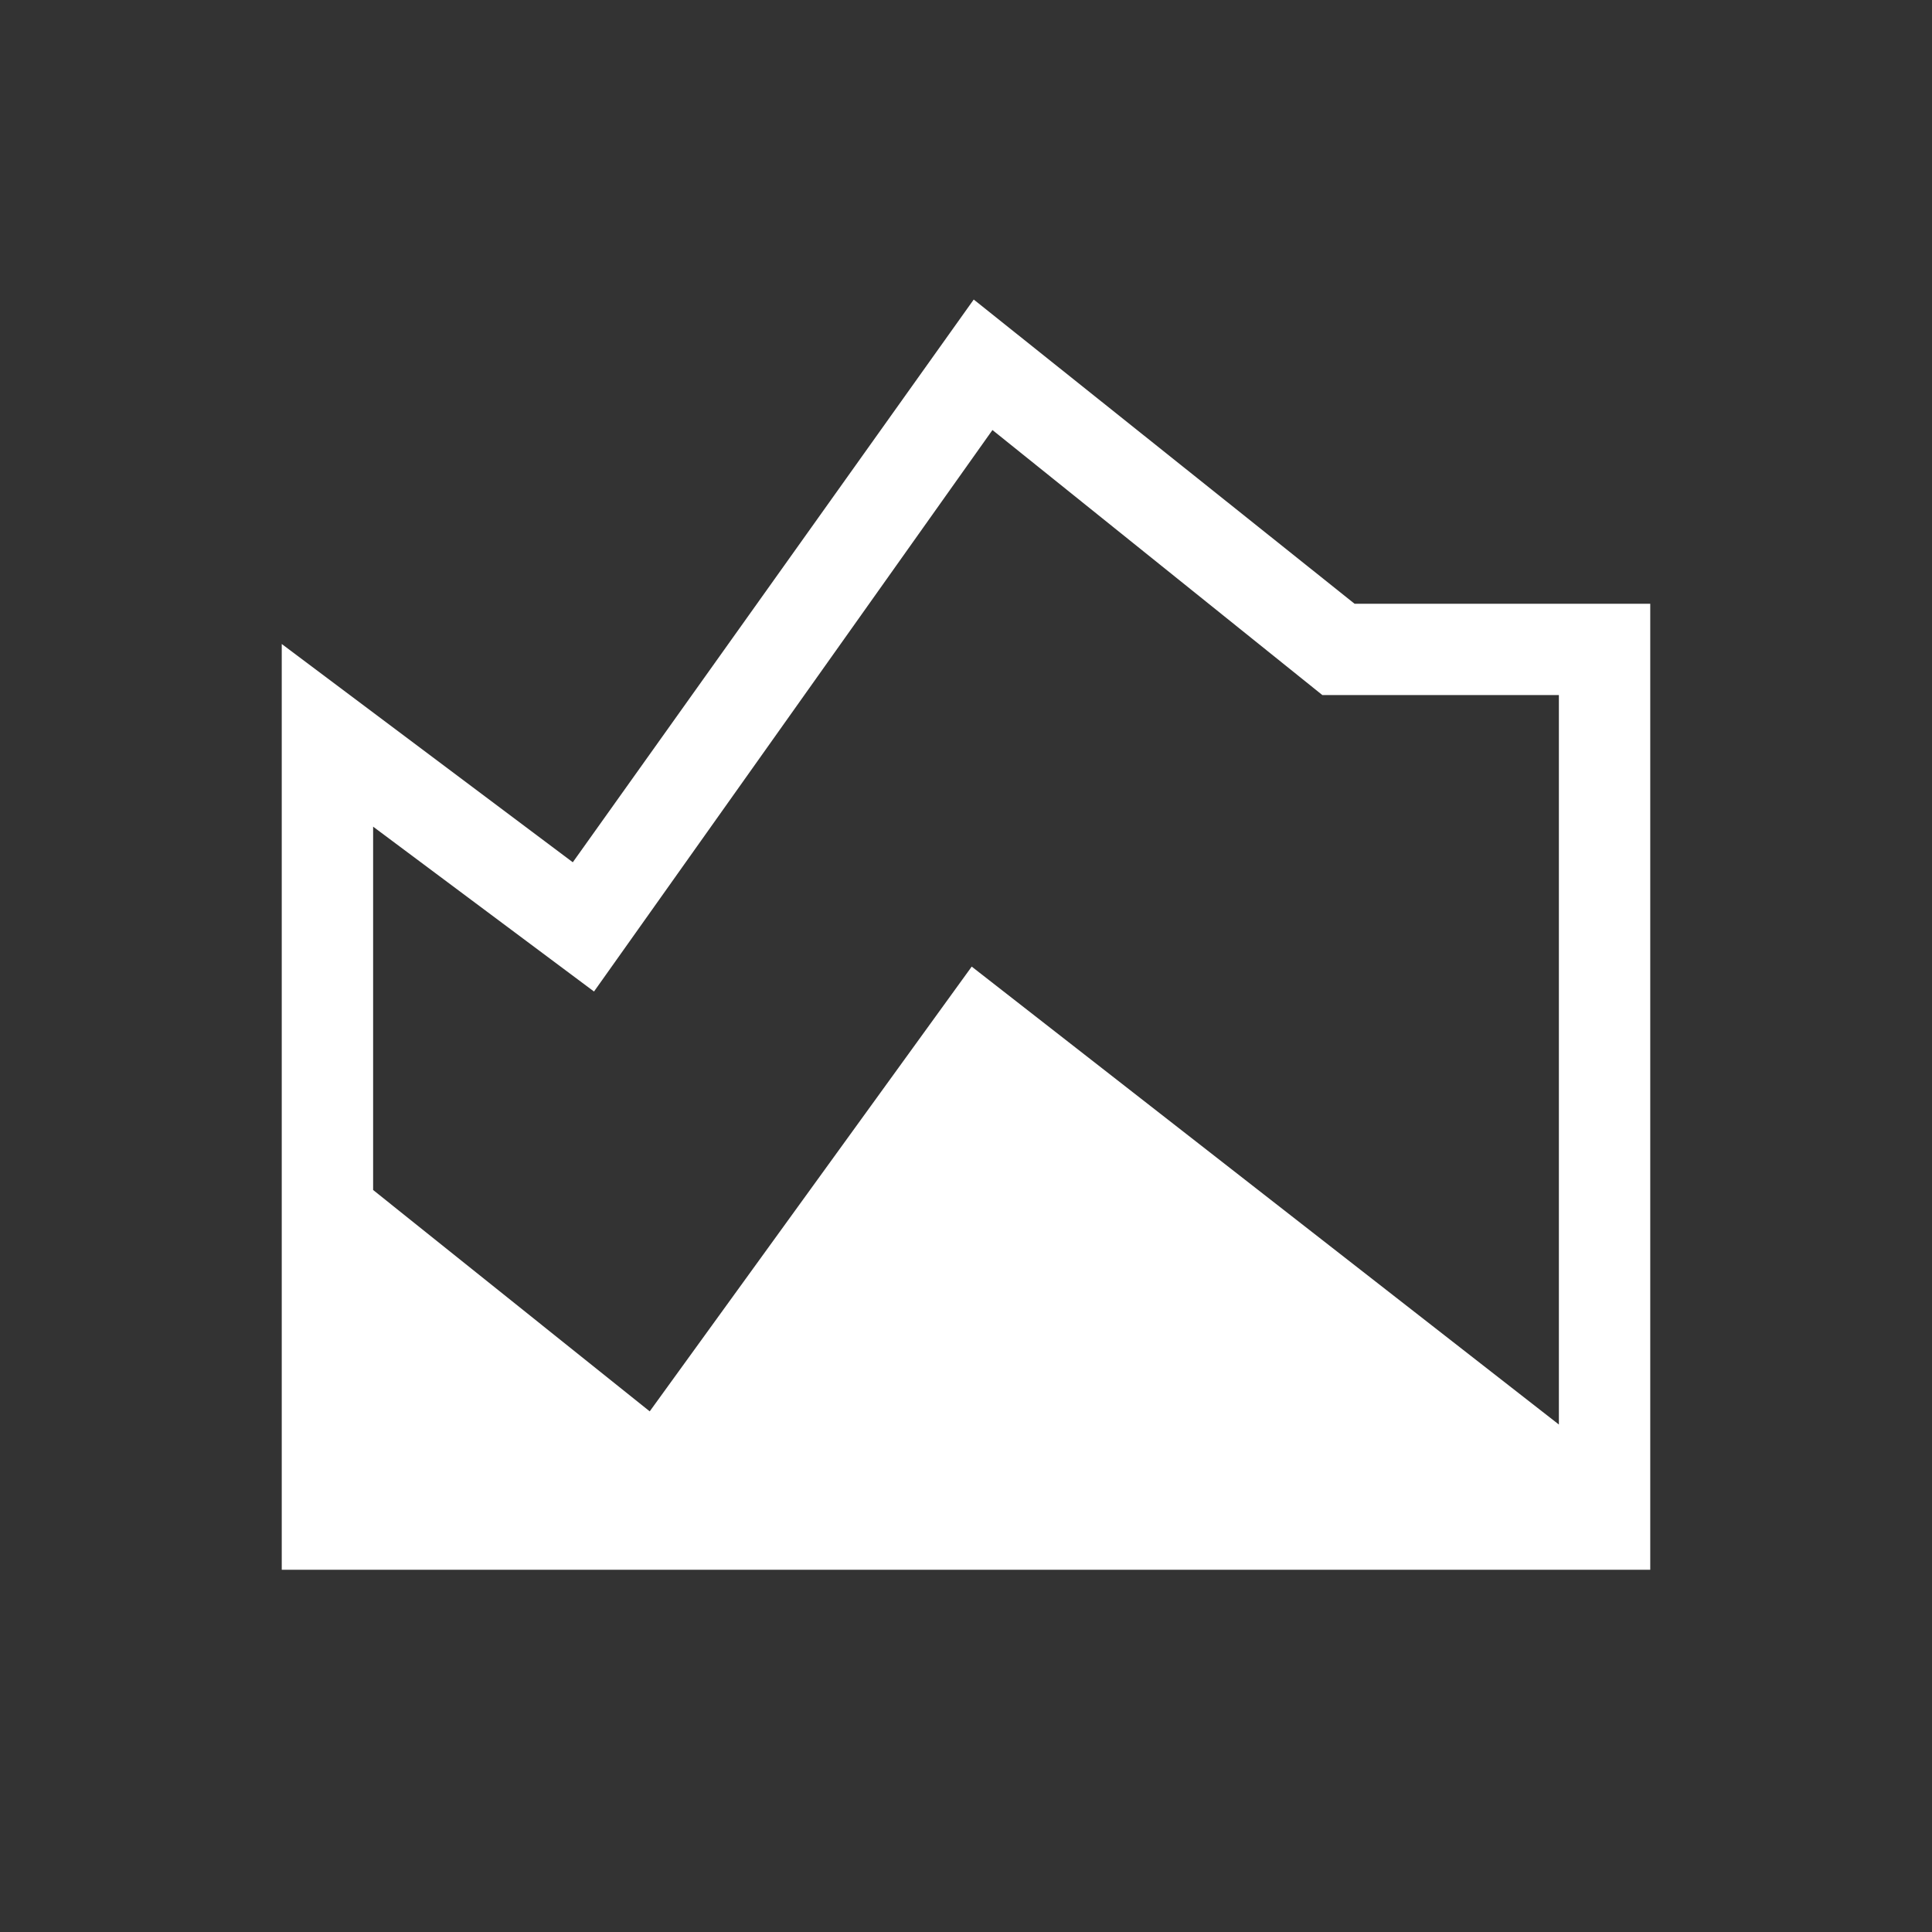<?xml version="1.0" encoding="UTF-8"?> <svg xmlns="http://www.w3.org/2000/svg" width="48" height="48" viewBox="0 0 48 48" fill="none"><rect x="0" y="0" width="48" height="48" fill="#333333" stroke="none"/><mask id="mask0_114_63" style="mask-type:alpha" maskUnits="userSpaceOnUse" x="0" y="0" width="48" height="48"><rect width="48" height="48" fill="#D9D9D9"></rect></mask><g mask="url(#mask0_114_63)"><path d="M7 39V16L14.231 21.423L24.192 7.442L33.654 15H41V39H7ZM16.142 35.065L24.142 24.015L38.73 35.392V17.269H32.854L24.657 10.684L14.758 24.634L9.27 20.538V29.565L16.142 35.065Z" fill="white"></path></g></svg> 